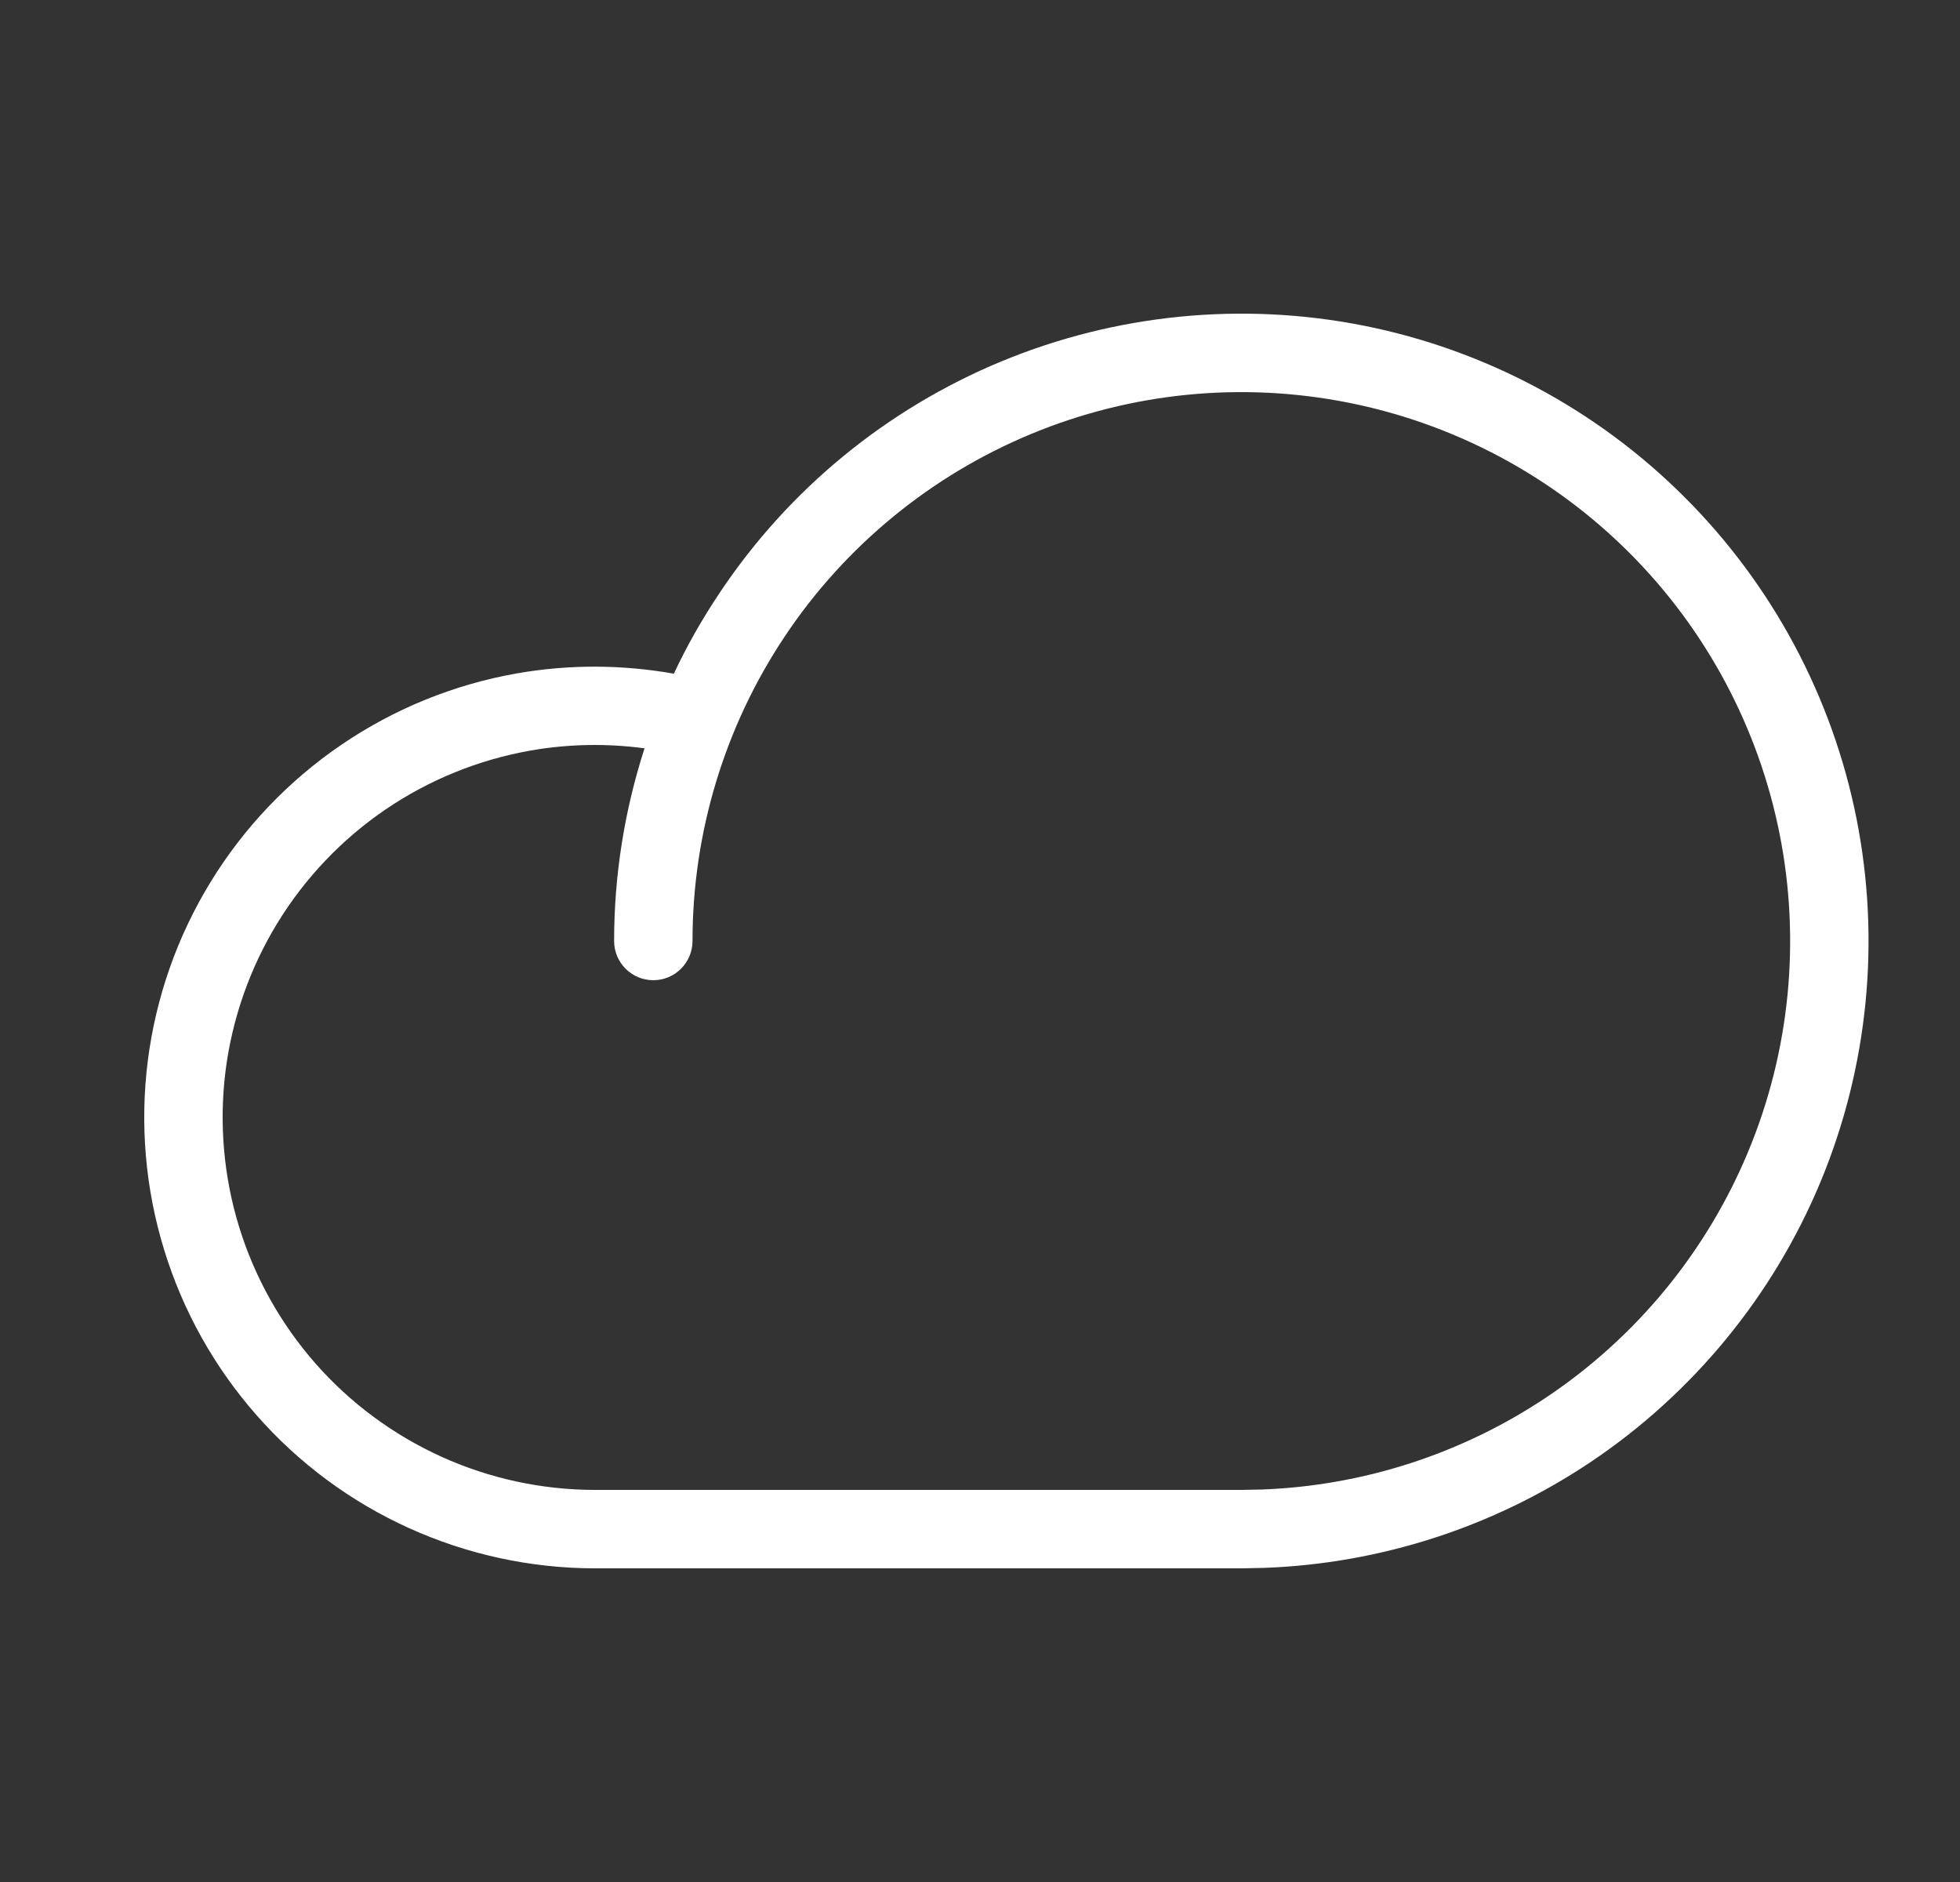 <svg width="25" height="24" viewBox="0 0 25 24" fill="none" xmlns="http://www.w3.org/2000/svg">
<rect x="0" y="0" width="25" height="24" fill="#333333" stroke="none"/>
<path d="M12.772 4.609C14.233 4.004 15.843 3.845 17.395 4.153C18.946 4.462 20.372 5.224 21.49 6.343C22.609 7.462 23.371 8.888 23.68 10.439C23.988 11.991 23.83 13.6 23.225 15.062C22.619 16.523 21.594 17.772 20.279 18.651C19.045 19.475 17.608 19.939 16.13 19.994L15.833 20H7.583C6.768 19.999 5.962 19.824 5.219 19.488C4.476 19.152 3.813 18.662 3.275 18.05C2.736 17.438 2.333 16.719 2.094 15.939C1.854 15.16 1.783 14.339 1.885 13.53C1.987 12.722 2.26 11.943 2.686 11.248C3.111 10.553 3.681 9.956 4.355 9.497C5.029 9.038 5.792 8.728 6.595 8.587C7.258 8.471 7.935 8.474 8.595 8.591C8.763 8.233 8.96 7.887 9.182 7.556C10.061 6.24 11.31 5.215 12.772 4.609ZM17.199 5.135C15.842 4.865 14.434 5.003 13.155 5.533C11.876 6.063 10.782 6.96 10.013 8.111C9.244 9.262 8.833 10.616 8.833 12C8.833 12.276 8.609 12.5 8.333 12.5C8.057 12.5 7.833 12.276 7.833 12C7.833 11.161 7.966 10.333 8.221 9.543C7.739 9.478 7.249 9.487 6.769 9.571C6.105 9.688 5.474 9.944 4.917 10.323C4.361 10.702 3.891 11.195 3.539 11.77C3.188 12.344 2.962 12.987 2.877 13.655C2.793 14.323 2.852 15.002 3.05 15.646C3.248 16.289 3.581 16.884 4.026 17.39C4.471 17.895 5.018 18.299 5.631 18.577C6.245 18.855 6.911 18.999 7.584 19H15.833L16.093 18.995C17.387 18.947 18.644 18.541 19.723 17.82C20.874 17.051 21.771 15.958 22.301 14.679C22.831 13.4 22.969 11.992 22.699 10.635C22.429 9.277 21.762 8.029 20.783 7.05C19.805 6.071 18.557 5.405 17.199 5.135Z" fill="white"/>
</svg>
